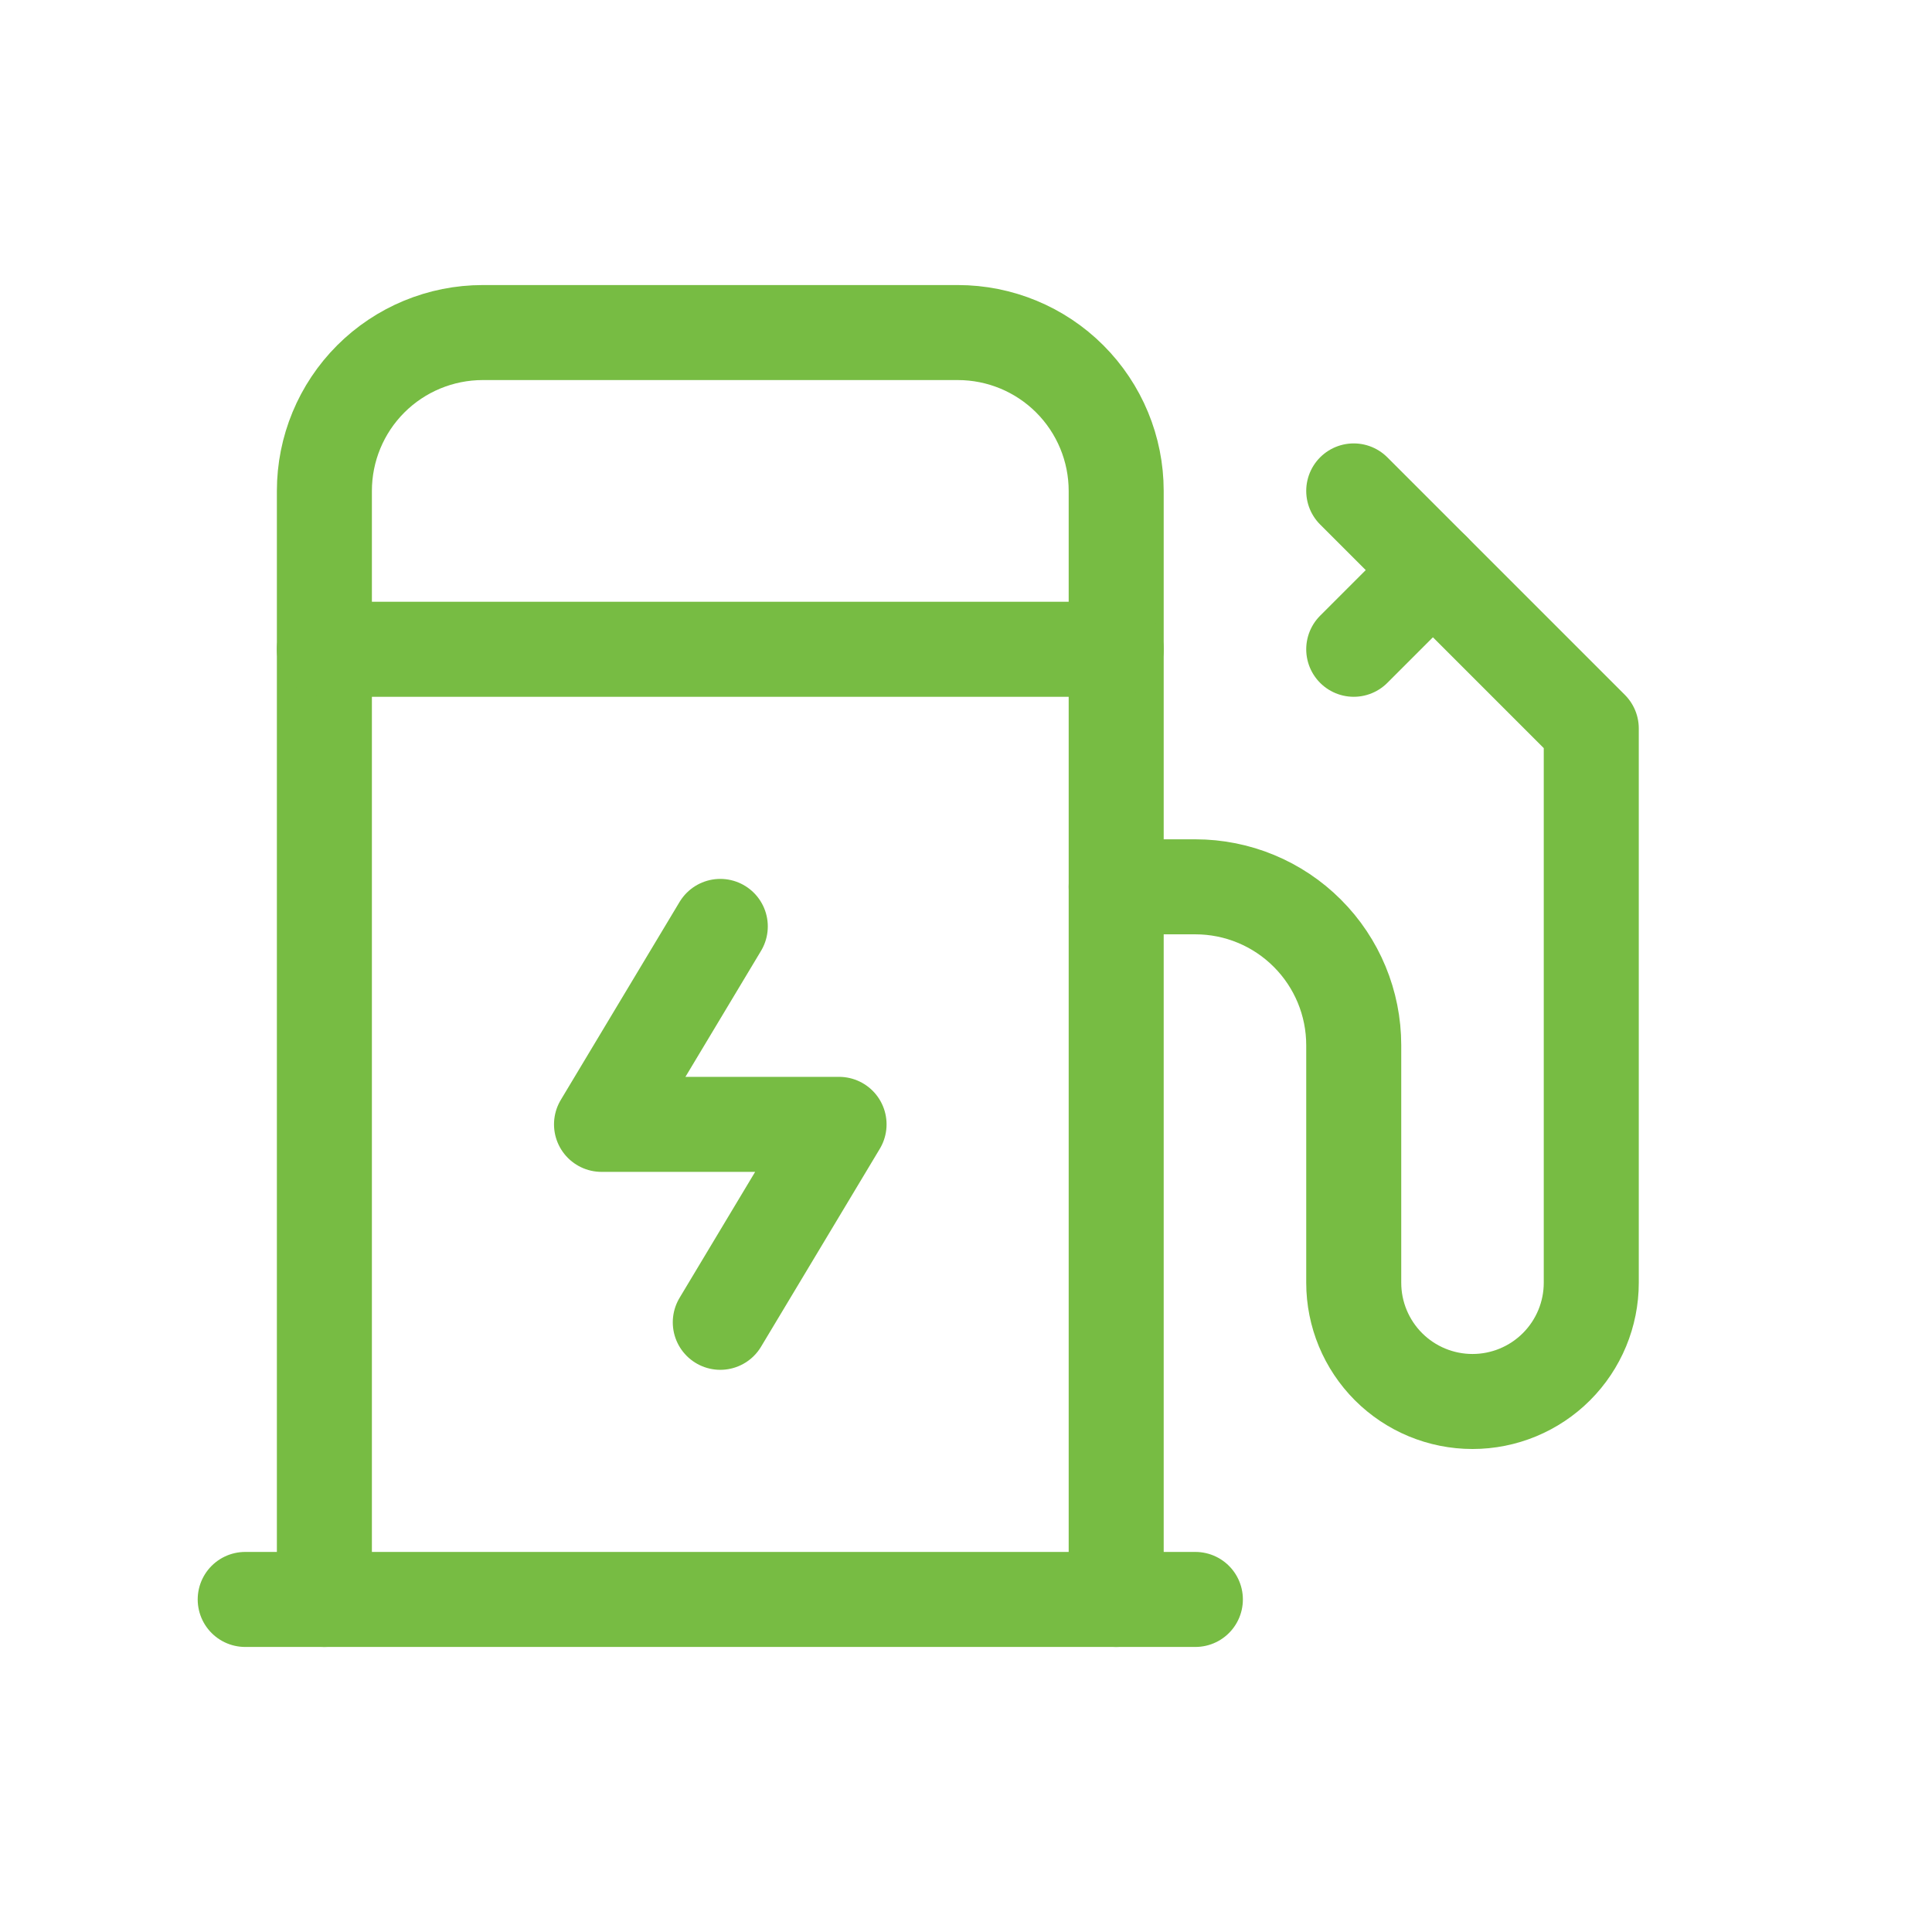 <svg width="61" height="61" viewBox="0 0 61 61" fill="none" xmlns="http://www.w3.org/2000/svg">
<g clip-path="url(#clip0_1077_1315)">
<path d="M45.242 18L42.742 20.5" stroke="#77BC43" stroke-width="3" stroke-linecap="round" stroke-linejoin="round"/>
<path d="M35.242 28H37.742C39.068 28 40.34 28.527 41.277 29.465C42.215 30.402 42.742 31.674 42.742 33V40.5C42.742 41.495 43.137 42.448 43.84 43.152C44.543 43.855 45.497 44.25 46.492 44.25C47.486 44.25 48.44 43.855 49.143 43.152C49.847 42.448 50.242 41.495 50.242 40.5V23L42.742 15.5" stroke="#77BC43" stroke-width="3" stroke-linecap="round" stroke-linejoin="round"/>
<path d="M10.242 50.5V15.5C10.242 14.174 10.768 12.902 11.706 11.964C12.644 11.027 13.916 10.5 15.242 10.5H30.242C31.568 10.5 32.84 11.027 33.777 11.964C34.715 12.902 35.242 14.174 35.242 15.5V50.5" stroke="#77BC43" stroke-width="3" stroke-linecap="round" stroke-linejoin="round"/>
<path d="M22.742 29.25L18.992 35.5H26.492L22.742 41.75" stroke="#77BC43" stroke-width="3" stroke-linecap="round" stroke-linejoin="round"/>
<path d="M7.742 50.5H37.742" stroke="#77BC43" stroke-width="3" stroke-linecap="round" stroke-linejoin="round"/>
<path d="M10.242 20.5H35.242" stroke="#77BC43" stroke-width="3" stroke-linecap="round" stroke-linejoin="round"/>
</g>
<defs>
<clipPath id="clip0_1077_1315">
<rect width="60" height="60" fill="white" transform="translate(0.242 0.5)"/>
</clipPath>
</defs>
</svg>
